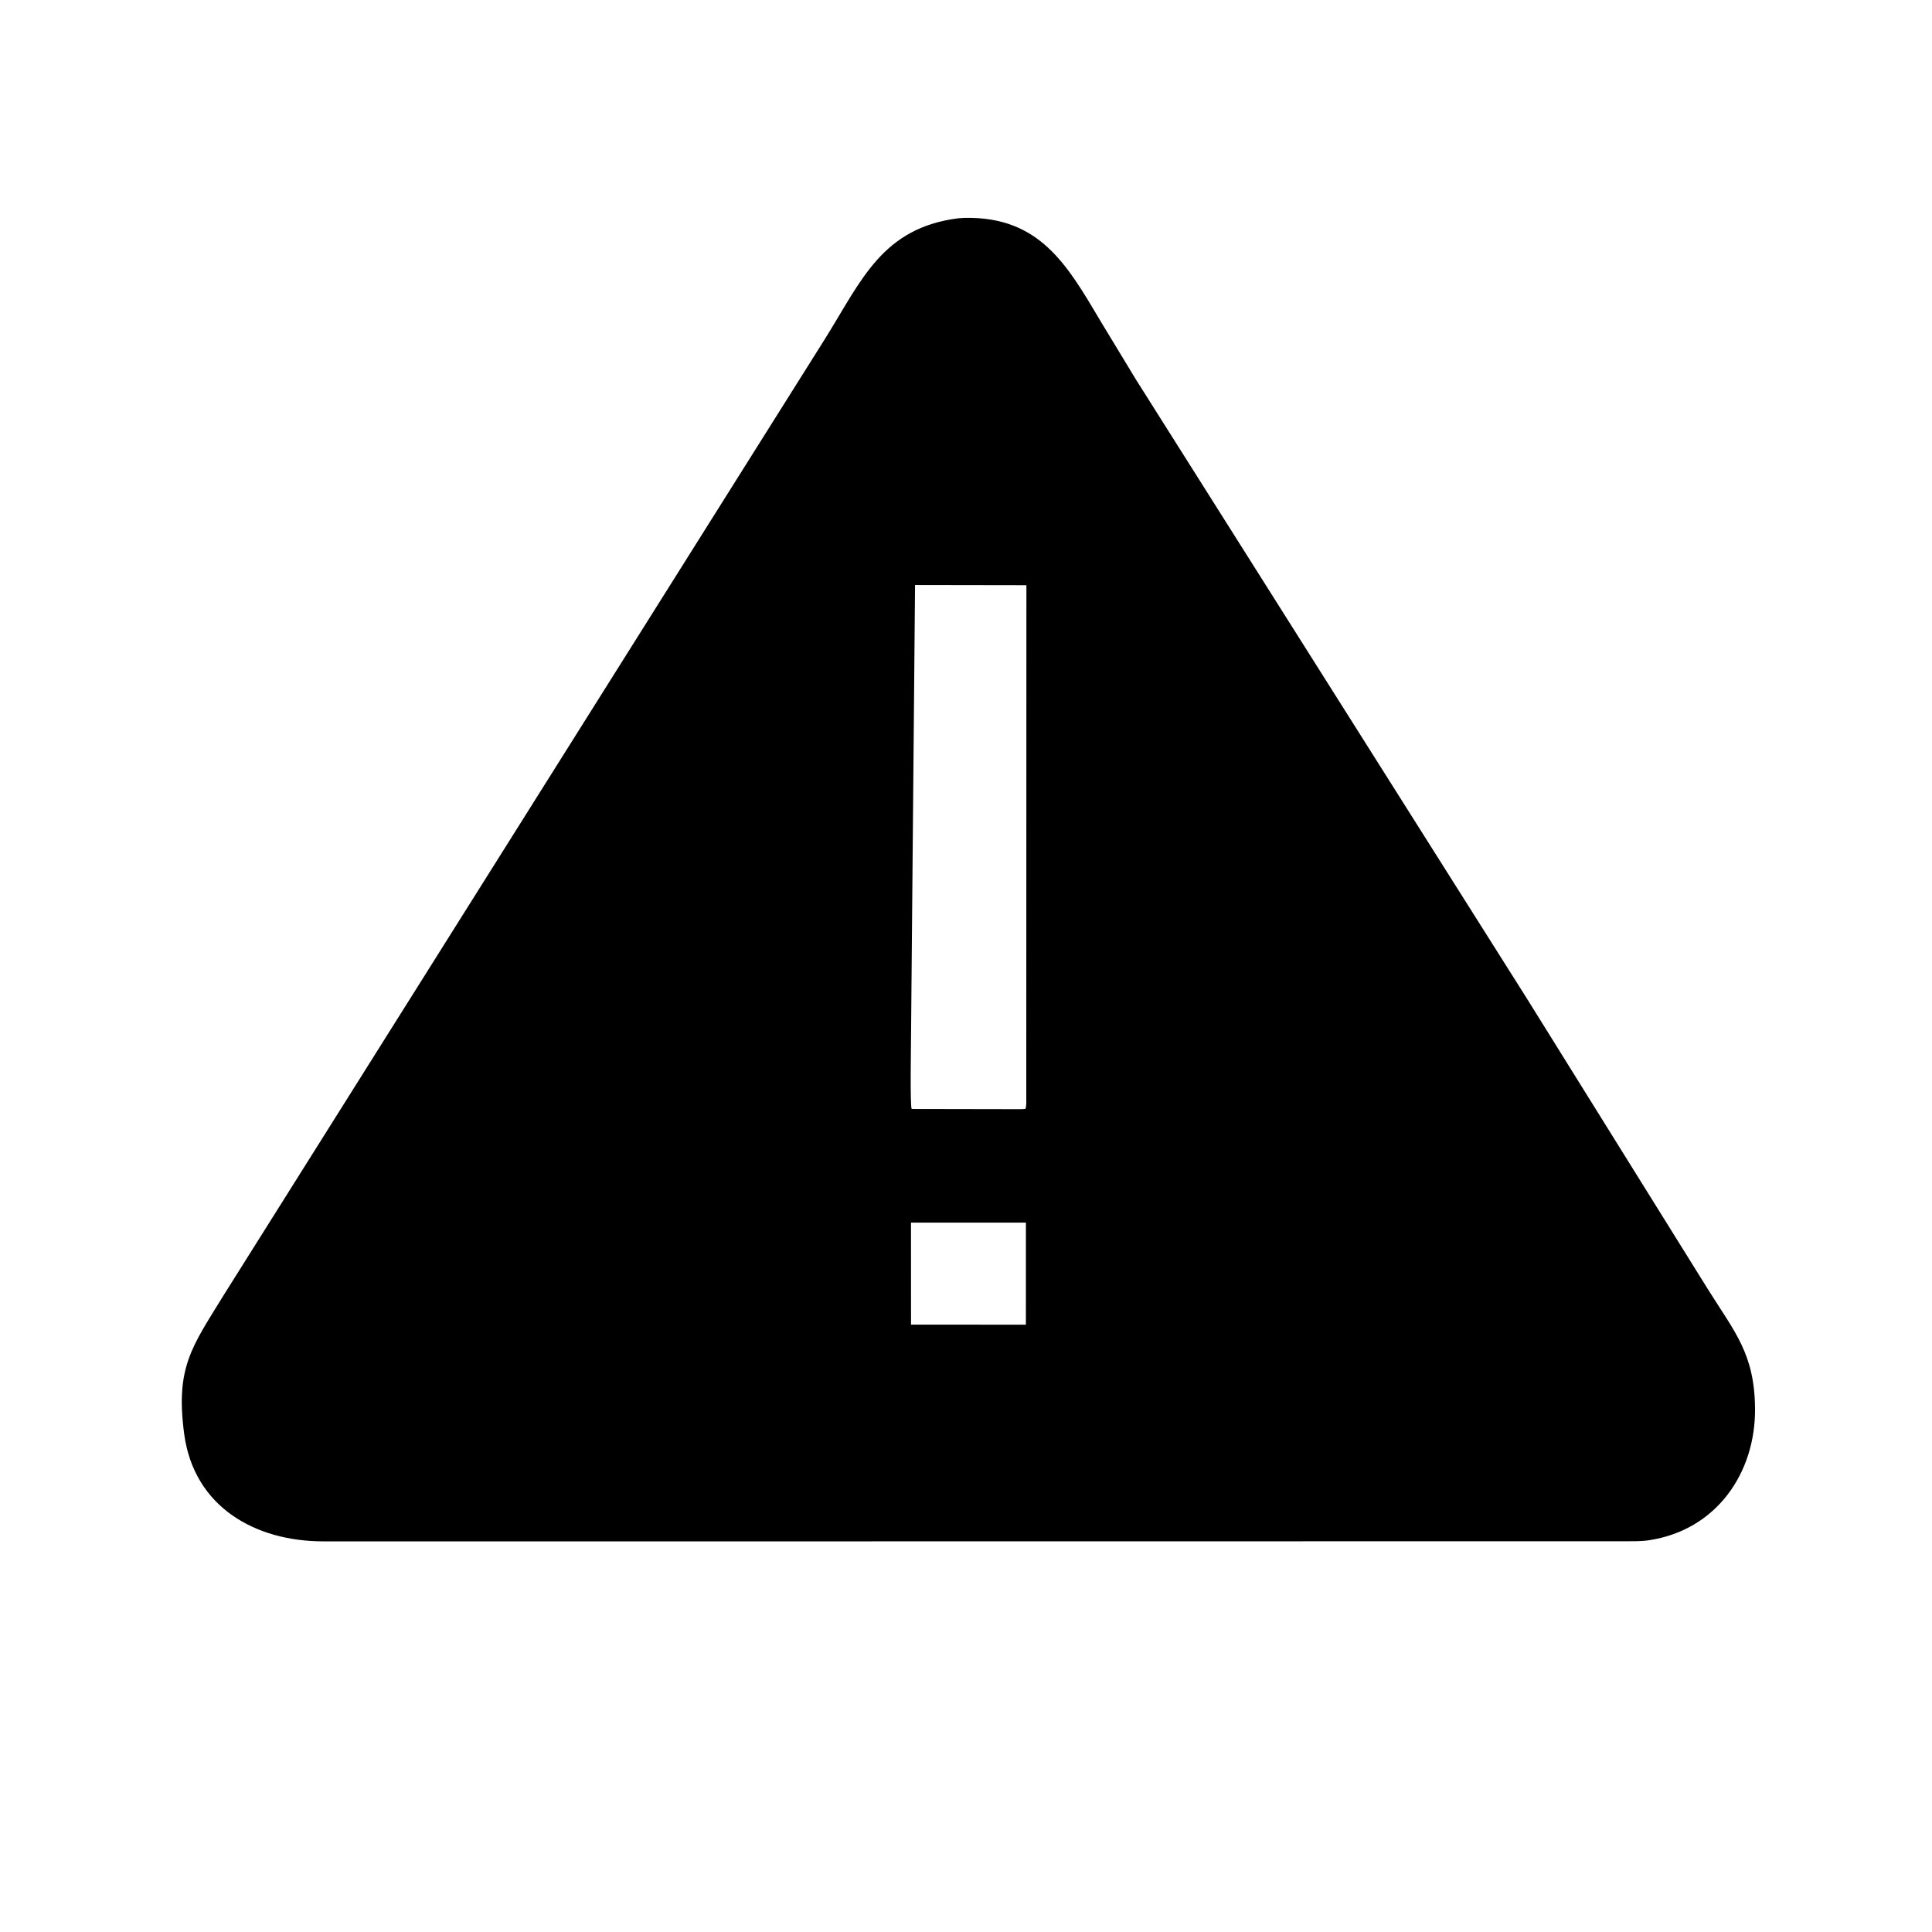 <svg version="1.1" xmlns="http://www.w3.org/2000/svg" style="display: block;" viewBox="0 0 2048 2048" width="640" height="640">
<path transform="translate(0,0)" fill="rgb(0,0,0)" d="M 1040.5 1633.89 L 342.615 1633.91 C 270.637 1633.87 205.651 1597.56 195.244 1520.06 C 185.699 1448.98 203.855 1427.2 237.188 1372.79 L 875.362 357.871 C 913.256 297.056 935.345 241.594 1015.77 231.386 L 1023 230.947 C 1101.77 229.586 1130.98 280.2 1166.24 339.792 L 1204.25 402.487 L 1617.46 1056.71 L 1810.52 1366.75 C 1839.14 1412.35 1859.76 1435.1 1860.41 1492.54 C 1861.2 1561.74 1819.09 1622.16 1747.77 1632.75 C 1738.38 1634.14 1728.37 1633.77 1718.89 1633.79 L 1040.5 1633.89 z M 969.988 620.156 L 965.759 1096.22 C 965.764 1105.45 964.538 1172.81 966.438 1175.57 L 1082.5 1175.78 L 1086.97 1175.48 C 1088.36 1171.86 1087.84 1166.99 1087.89 1163.09 L 1088.03 620.341 L 969.988 620.156 z M 965.682 1296.03 L 965.727 1404.18 L 1087.49 1404.2 L 1087.51 1296.02 L 965.682 1296.03 z"/>
</svg>